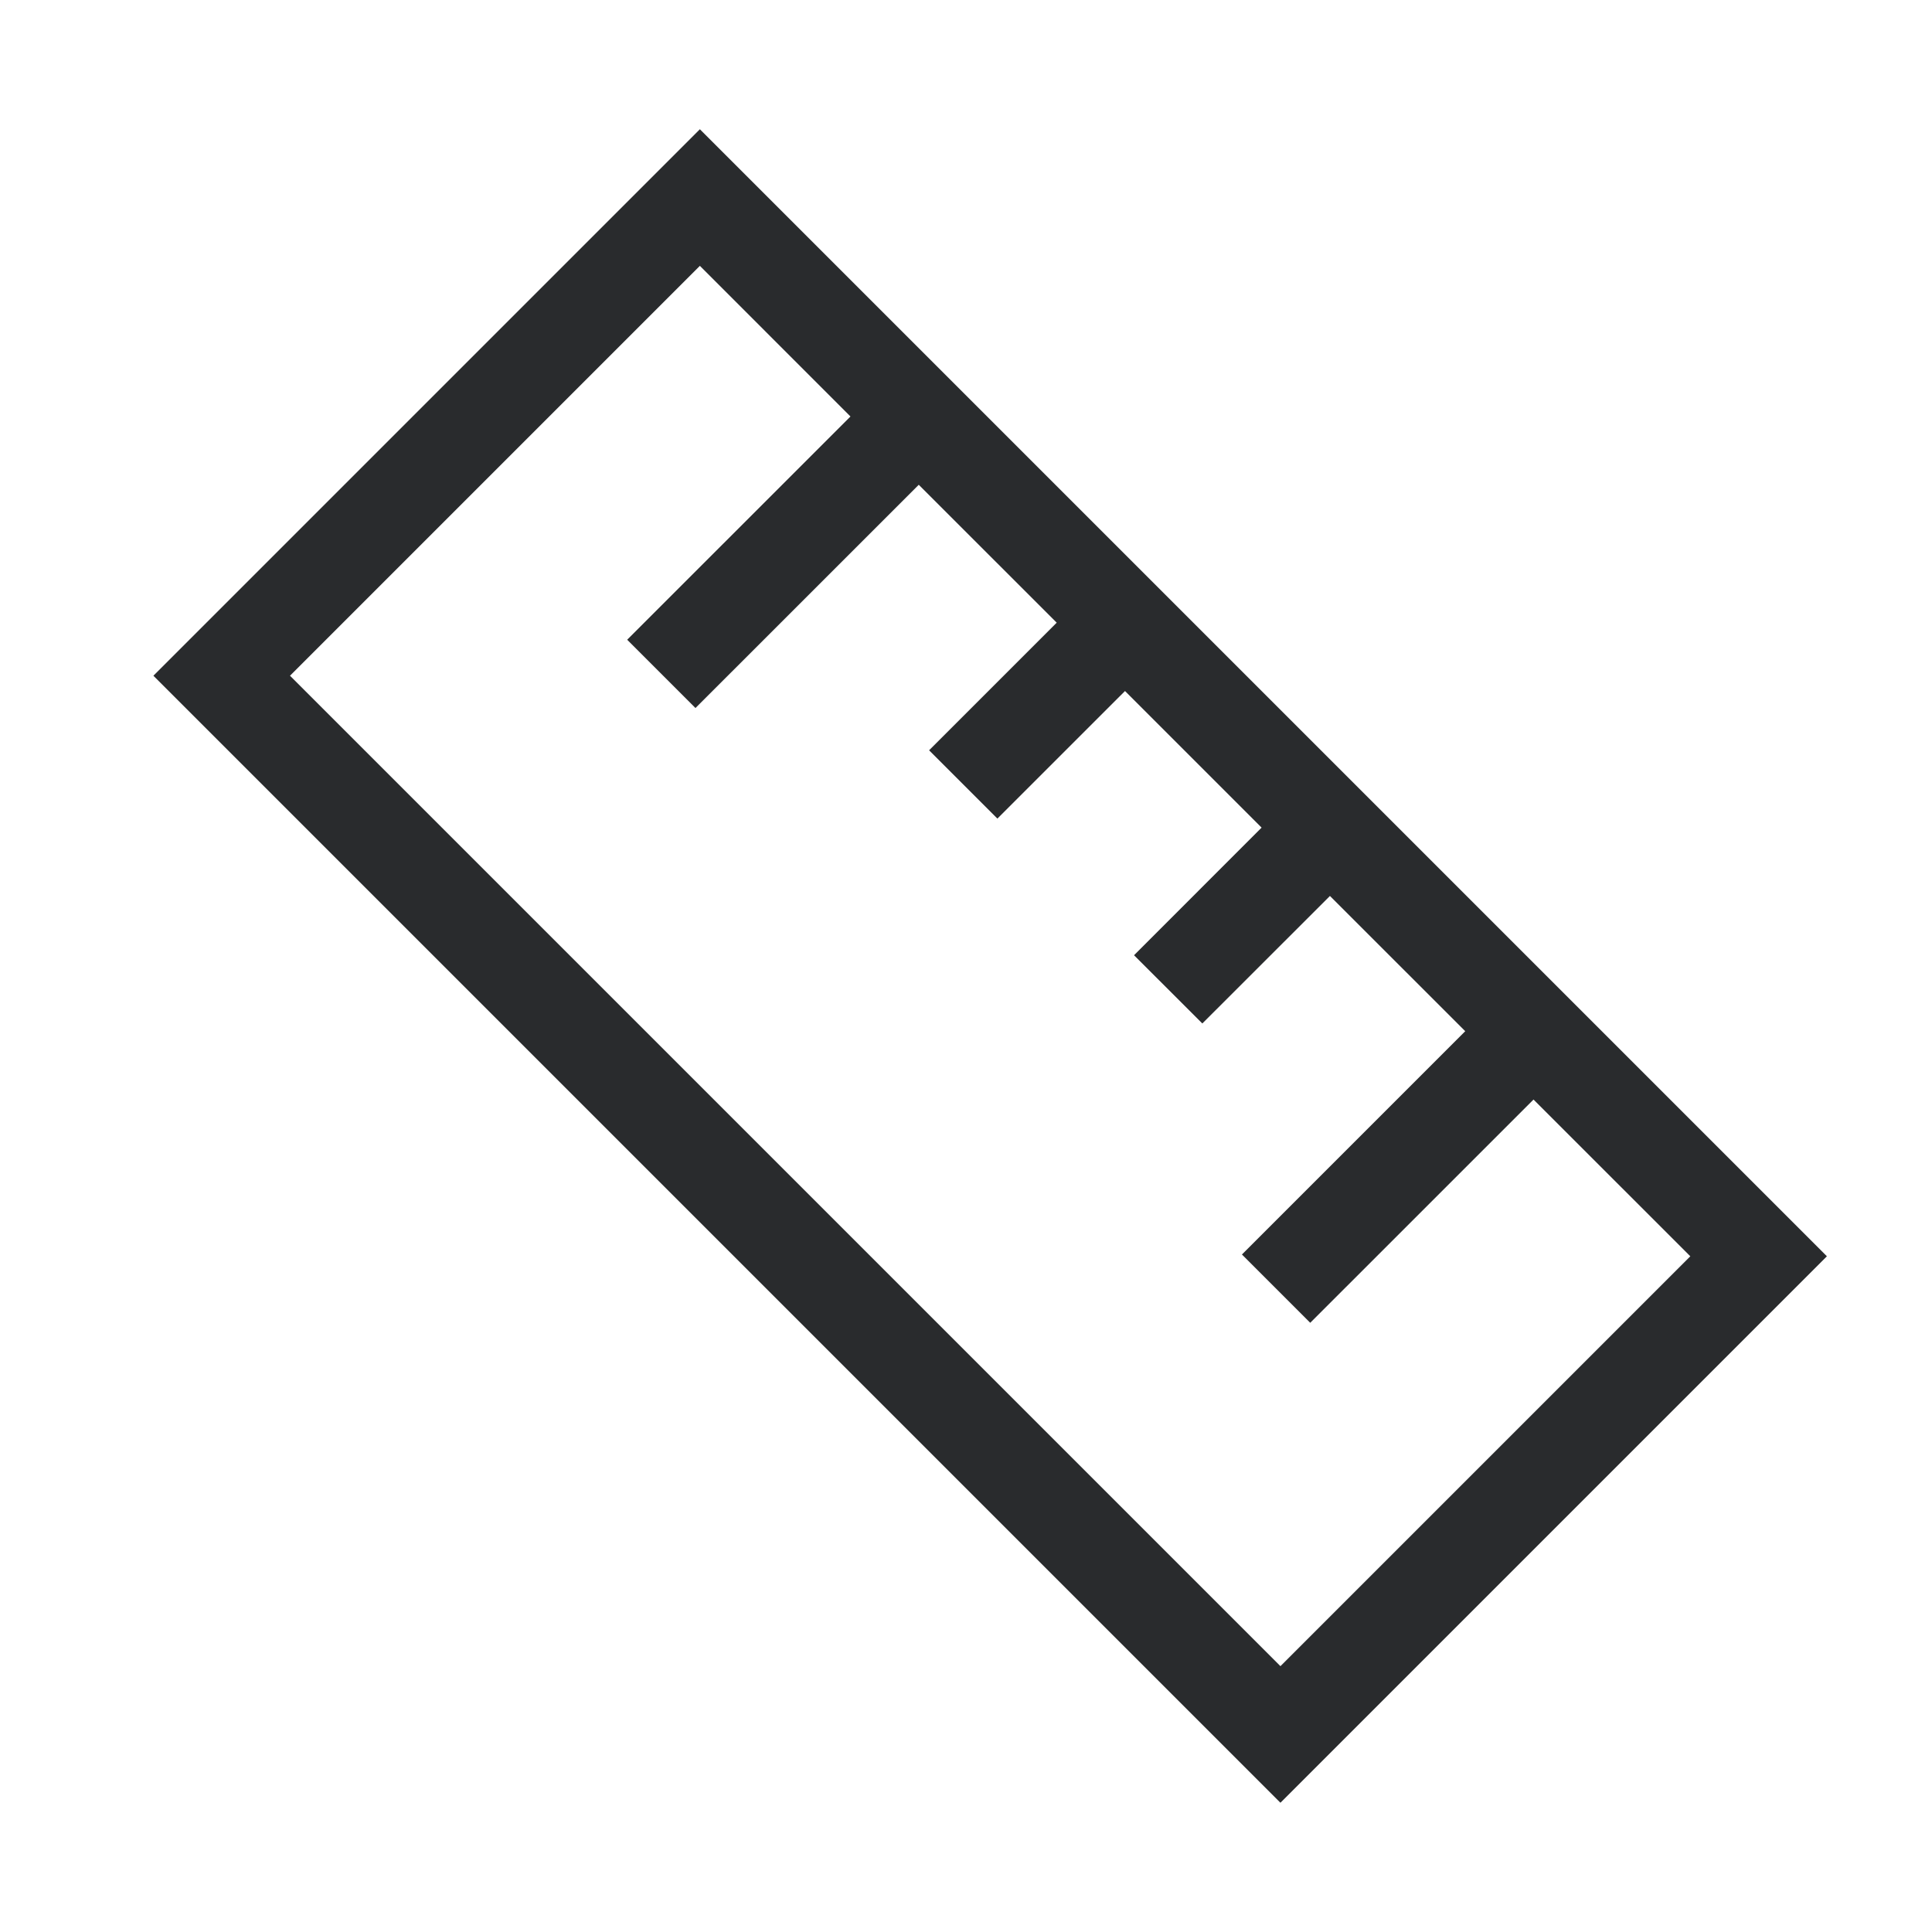 <svg xmlns="http://www.w3.org/2000/svg" width="40" height="40" viewBox="0 0 40 40"><path fill="#292B2D" fill-rule="evenodd" d="M30.336 21.35l-2.801-2.8-2.642 2.64-1.414-1.413 2.641-2.642-2.828-2.828-2.642 2.641-1.414-1.414 2.642-2.642-2.856-2.855-4.623 4.622-1.414-1.414 4.623-4.622-3.118-3.119-8.486 8.486L26.51 34.496l8.486-8.486-3.246-3.245-4.623 4.622-1.414-1.414 4.623-4.623zm7.488 4.66L26.51 37.324 3.176 13.99 14.49 2.676 37.824 26.01z"/></svg>